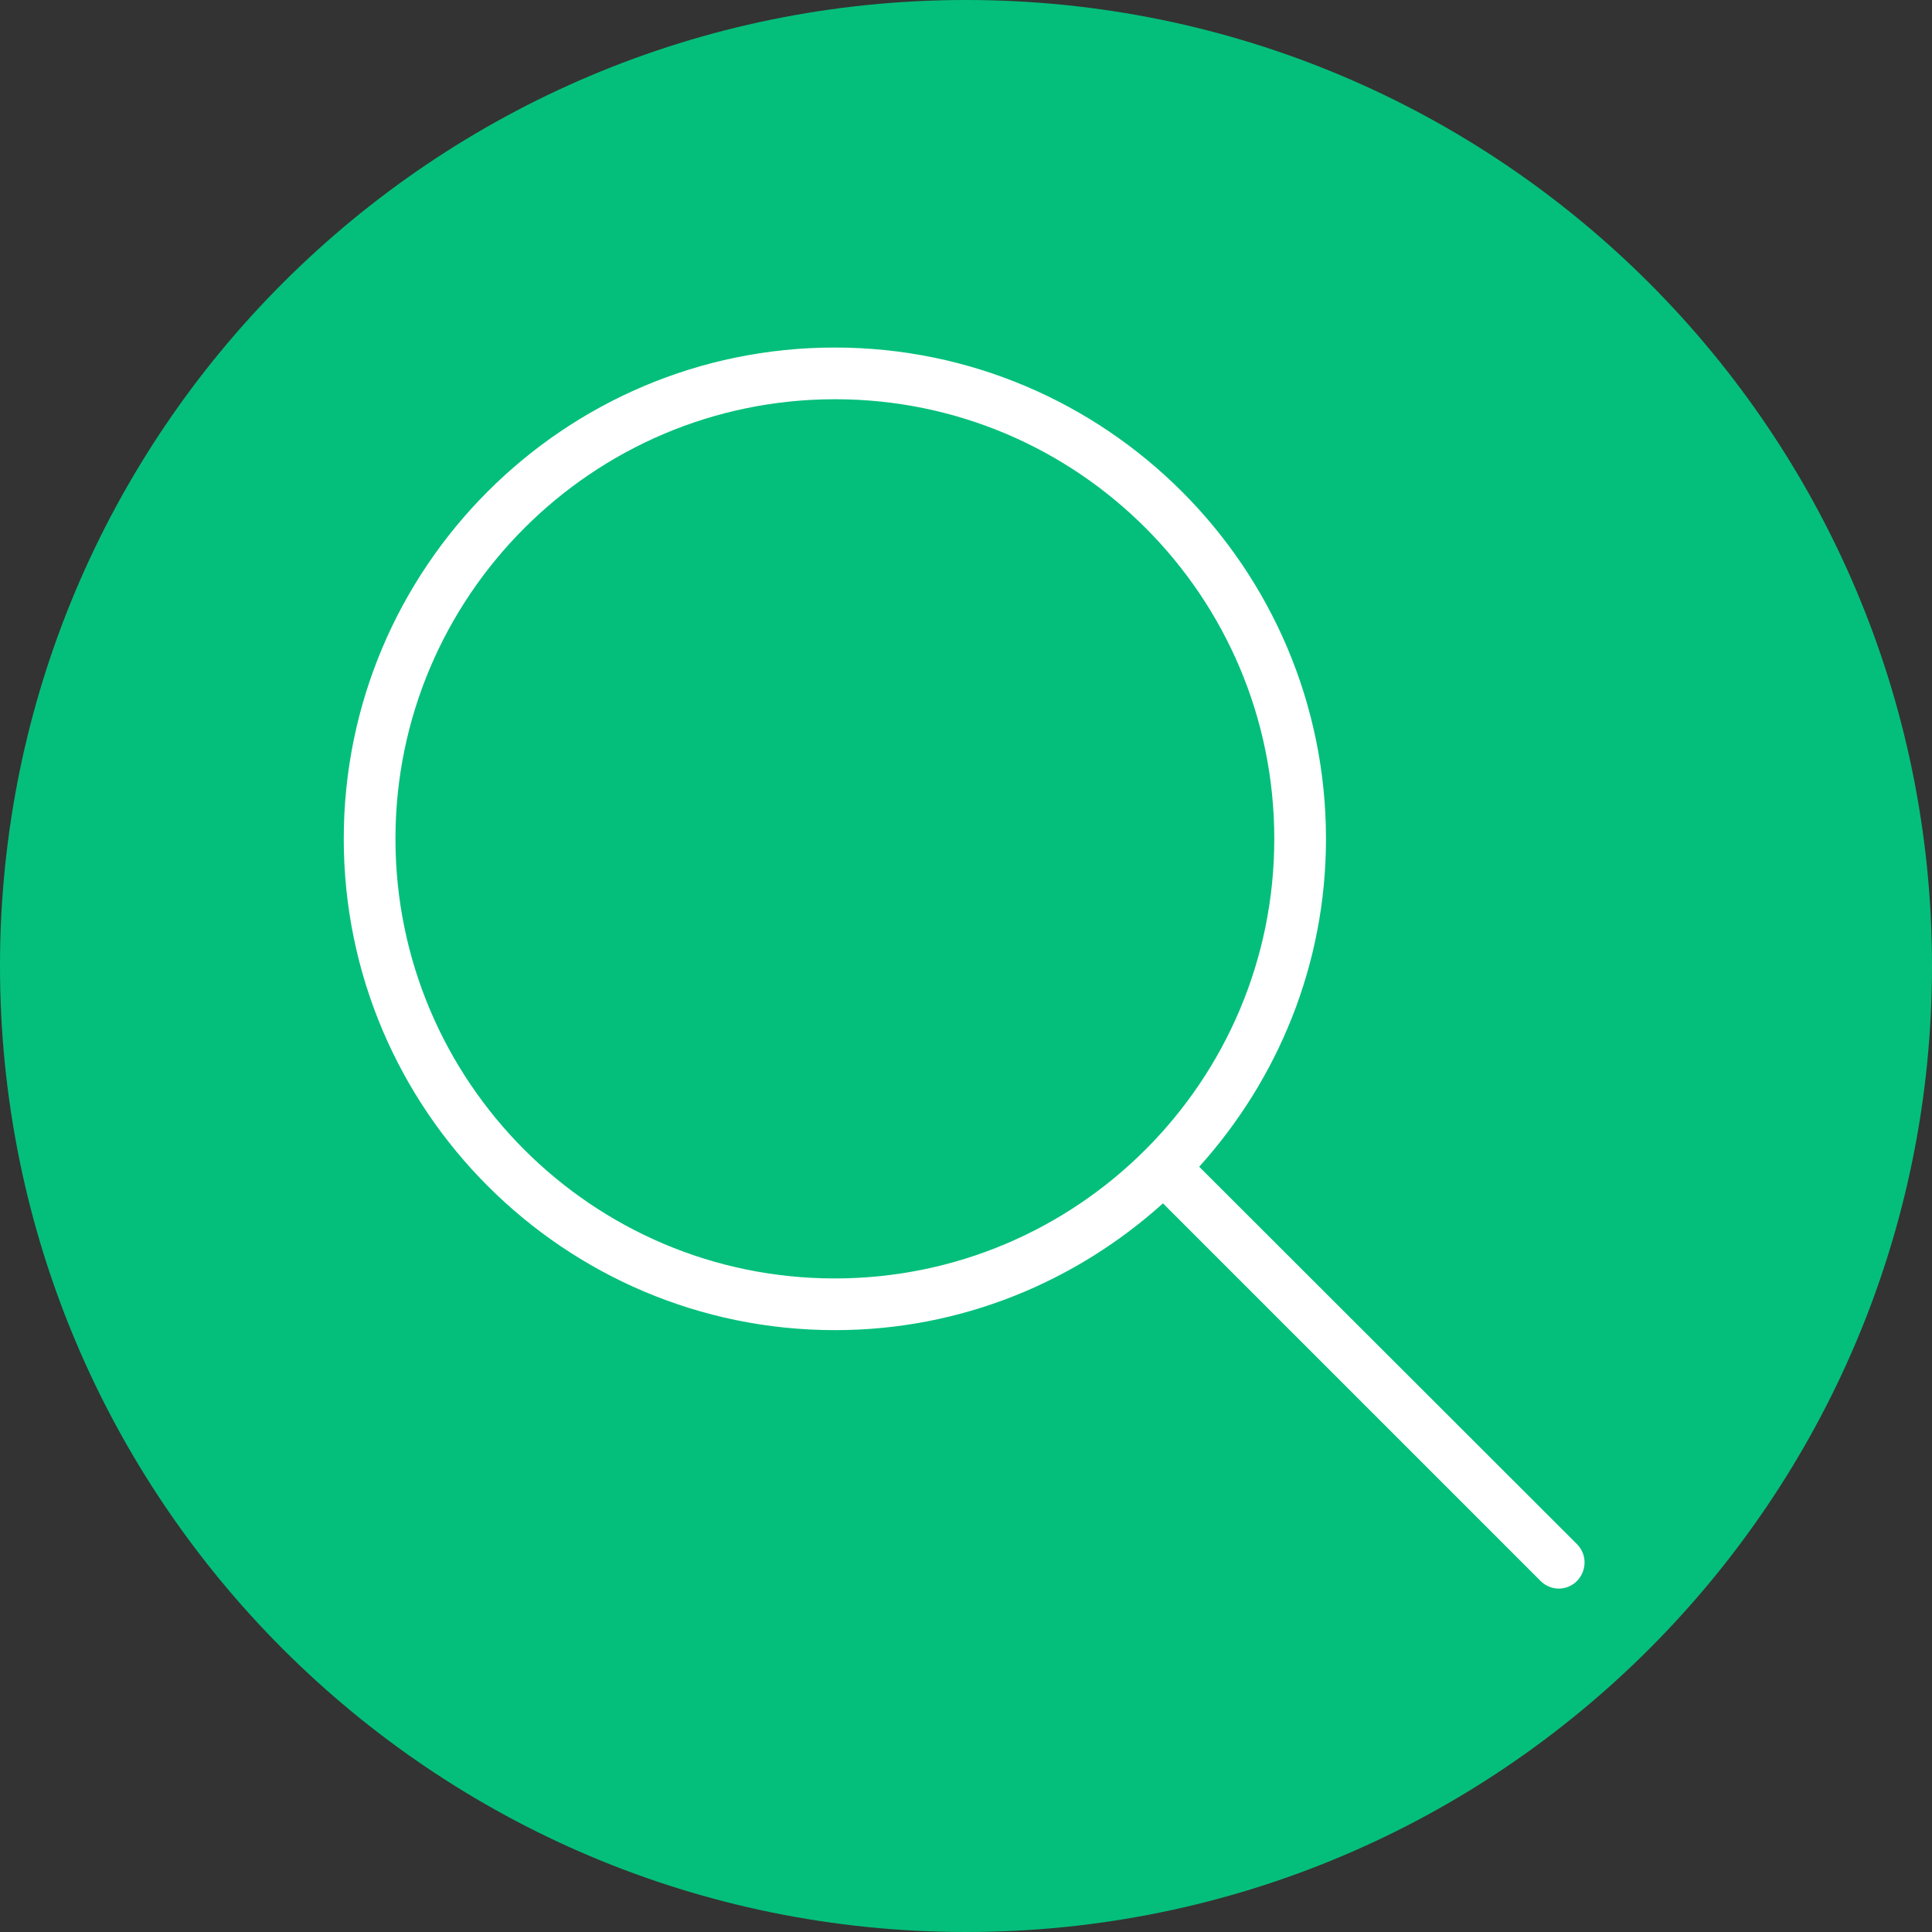 <?xml version="1.0" encoding="utf-8"?>
<!-- Generator: Adobe Illustrator 24.3.0, SVG Export Plug-In . SVG Version: 6.00 Build 0)  -->
<svg version="1.1" id="Capa_1" xmlns="http://www.w3.org/2000/svg" xmlns:xlink="http://www.w3.org/1999/xlink" x="0px" y="0px"
	 viewBox="0 0 512 512" style="enable-background:new 0 0 512 512;" xml:space="preserve">
<rect x="0" y="0" width="512" height="512" fill="#333333" stroke="none"/>
<style type="text/css">
	.st0{fill:#04BF7B;}
	.st1{fill:#FFFFFF;}
</style>
<g>
	<path class="st0" d="M512,256c0,141.4-114.6,256-256,256S0,397.4,0,256S114.6,0,256,0S512,114.6,512,256L512,256z"/>
	<path class="st1" d="M417.9,409.2l-100.1-100c20.8-23.1,33.6-53.5,33.6-86.9c0-71.8-58.4-130.2-130.2-130.2S91.1,150.5,91.1,222.3
		s58.4,130.2,130.2,130.2c33.4,0,63.8-12.8,86.9-33.6L408.3,419c1.3,1.3,3.1,2,4.8,2s3.5-0.7,4.8-2
		C420.6,416.2,420.6,411.9,417.9,409.2z M104.8,222.3c0-64.2,52.2-116.5,116.5-116.5S337.7,158,337.7,222.3s-52.2,116.5-116.5,116.5
		S104.8,286.5,104.8,222.3z"/>
</g>
</svg>
